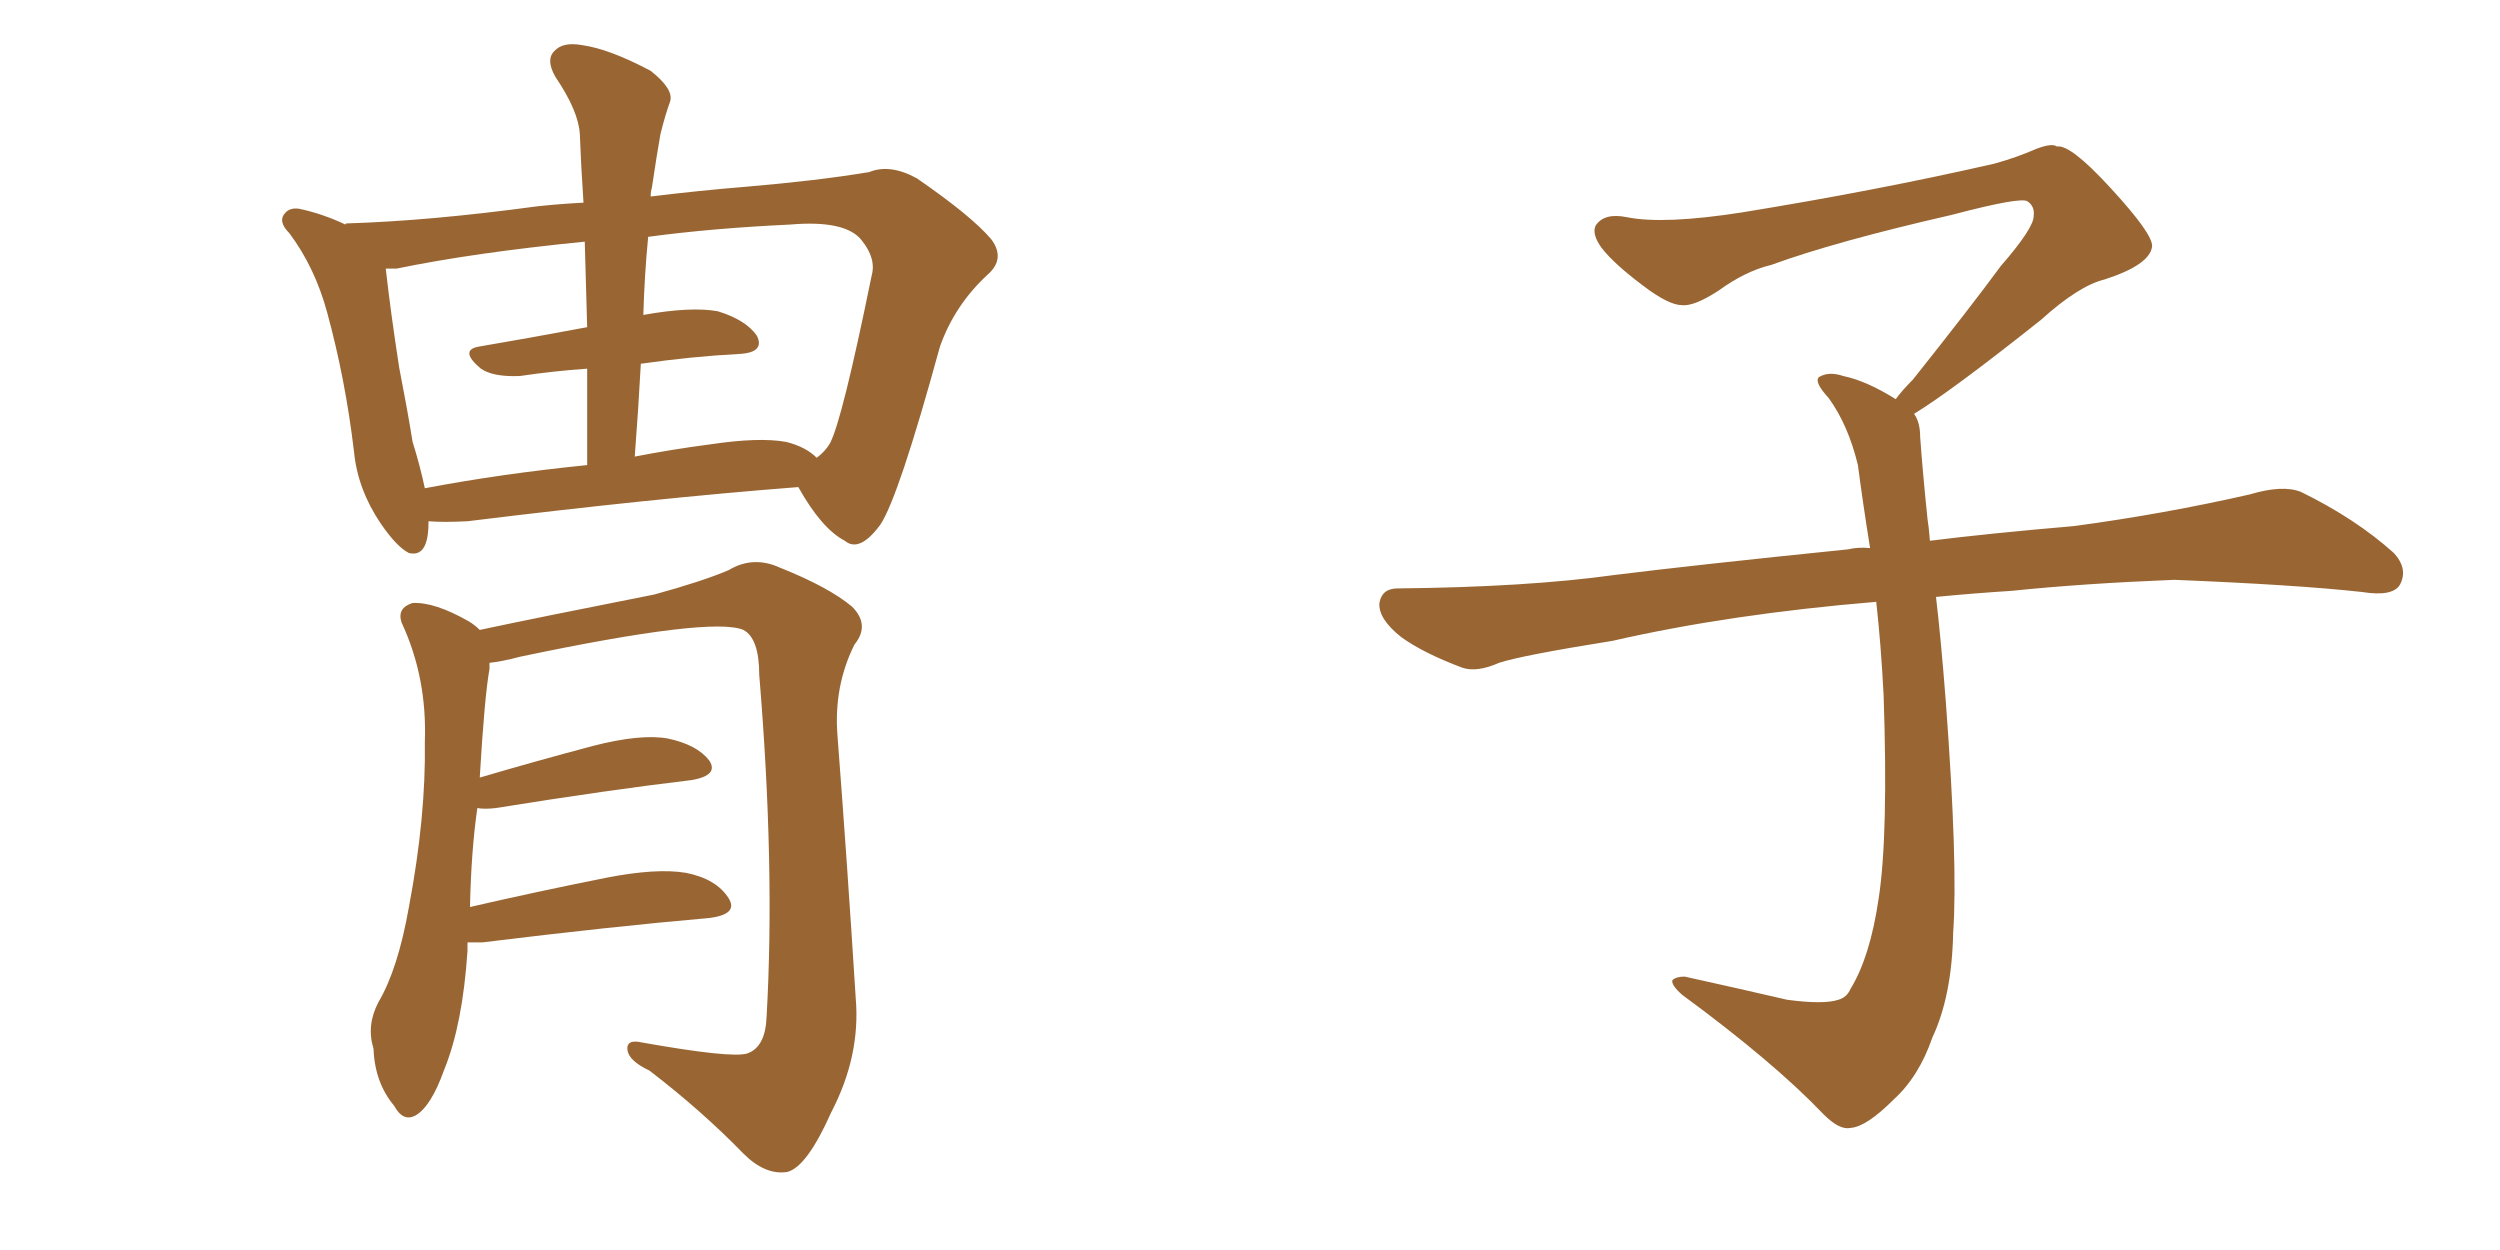 <svg xmlns="http://www.w3.org/2000/svg" xmlns:xlink="http://www.w3.org/1999/xlink" width="300" height="150"><path fill="#996633" padding="10" d="M95.80 58.45L95.80 58.45Q78.66 59.77 56.10 62.55L56.10 62.55Q53.17 62.70 51.42 62.55L51.42 62.55Q51.42 62.55 51.42 62.70L51.42 62.70Q51.42 66.94 49.07 66.36L49.07 66.36Q47.61 65.63 45.70 62.84L45.70 62.84Q42.92 58.74 42.48 54.20L42.48 54.20Q41.46 45.56 39.26 37.50L39.26 37.50Q37.79 32.08 34.72 27.98L34.72 27.98Q33.25 26.51 34.28 25.49L34.28 25.49Q34.86 24.90 35.89 25.05L35.89 25.05Q38.67 25.63 41.46 26.95L41.46 26.95Q41.46 26.81 41.60 26.81L41.60 26.81Q51.56 26.51 64.45 24.76L64.45 24.76Q67.24 24.46 70.02 24.32L70.02 24.32Q69.73 20.07 69.58 16.11L69.58 16.11Q69.43 13.33 66.65 9.23L66.65 9.23Q65.48 7.18 66.50 6.15L66.50 6.15Q67.53 4.98 69.87 5.42L69.87 5.42Q73.10 5.86 78.08 8.50L78.08 8.50Q80.86 10.69 80.42 12.16L80.42 12.16Q79.83 13.77 79.25 16.11L79.25 16.11Q78.81 18.60 78.22 22.56L78.22 22.56Q78.08 23.00 78.08 23.58L78.08 23.58Q84.08 22.85 89.50 22.41L89.50 22.41Q98.14 21.68 104.30 20.65L104.30 20.65Q106.79 19.63 110.01 21.39L110.01 21.39Q116.60 25.93 118.95 28.71L118.95 28.71Q120.70 31.05 118.51 32.96L118.51 32.96Q114.55 36.62 112.79 41.60L112.79 41.60L112.79 41.60Q107.81 59.77 105.62 62.99L105.62 62.99Q103.13 66.36 101.37 64.89L101.37 64.89Q98.58 63.43 95.80 58.45ZM49.51 53.03L49.51 53.03Q50.39 55.81 50.98 58.59L50.98 58.59Q60.21 56.84 70.46 55.81L70.46 55.81Q70.46 49.66 70.46 44.24L70.46 44.24Q66.36 44.53 62.40 45.12L62.40 45.12Q59.18 45.26 57.71 44.24L57.71 44.24Q55.08 42.04 57.42 41.60L57.42 41.60Q63.43 40.58 70.46 39.26L70.46 39.26Q70.31 33.98 70.17 29.00L70.17 29.00Q56.84 30.32 47.61 32.23L47.61 32.23Q46.88 32.23 46.29 32.23L46.29 32.23Q46.88 37.50 47.90 44.09L47.90 44.09Q48.93 49.37 49.51 53.03ZM76.90 43.65L76.90 43.65Q76.61 49.07 76.17 54.79L76.17 54.79Q80.71 53.91 85.25 53.32L85.25 53.32Q91.11 52.44 94.34 53.03L94.34 53.03Q96.68 53.61 98.00 54.93L98.00 54.93Q99.02 54.20 99.61 53.17L99.61 53.17Q101.07 50.39 104.59 33.11L104.59 33.11Q105.18 31.05 103.42 28.86L103.42 28.86Q101.51 26.37 94.78 26.95L94.78 26.95Q85.40 27.39 77.78 28.42L77.78 28.42Q77.34 32.96 77.20 37.79L77.20 37.79Q82.91 36.77 86.13 37.35L86.13 37.35Q89.50 38.38 90.82 40.28L90.82 40.28Q91.85 42.33 88.62 42.48L88.62 42.48Q83.06 42.77 76.90 43.65ZM56.40 108.84L56.40 108.84L56.40 108.84Q64.01 107.08 72.80 105.32L72.80 105.32Q78.81 104.15 82.32 104.74L82.32 104.74Q85.99 105.47 87.45 107.81L87.45 107.81Q88.62 109.72 85.11 110.16L85.11 110.16Q73.39 111.18 57.86 113.09L57.86 113.09Q56.69 113.09 56.10 113.09L56.10 113.09Q56.10 113.53 56.10 114.11L56.10 114.11Q55.52 122.90 53.32 128.32L53.32 128.32Q51.71 132.86 49.80 133.89L49.80 133.89Q48.34 134.62 47.31 132.71L47.31 132.71Q44.97 129.93 44.82 125.83L44.82 125.83Q43.95 123.05 45.41 120.26L45.41 120.26Q47.75 116.31 49.07 108.84L49.07 108.84Q51.12 98.00 50.98 89.06L50.98 89.06Q51.27 81.30 48.19 74.71L48.19 74.71Q47.61 72.95 49.51 72.36L49.51 72.36Q52.15 72.22 56.25 74.56L56.25 74.56Q56.98 75 57.57 75.59L57.57 75.59Q64.45 74.12 78.52 71.34L78.52 71.34Q84.38 69.73 87.45 68.41L87.45 68.41Q90.38 66.65 93.60 68.12L93.60 68.12Q99.46 70.46 102.25 72.80L102.25 72.80Q104.44 75 102.54 77.34L102.54 77.34Q100.05 82.32 100.49 88.18L100.49 88.18Q101.66 103.42 102.69 119.82L102.69 119.82Q103.27 126.71 99.76 133.45L99.76 133.45Q96.83 140.04 94.48 140.63L94.48 140.63Q91.85 141.06 89.21 138.43L89.21 138.43Q84.23 133.30 77.93 128.47L77.93 128.47Q75.44 127.29 75.29 125.98L75.29 125.98Q75.15 124.66 77.05 125.10L77.05 125.10Q87.74 127.00 89.65 126.42L89.65 126.42Q91.85 125.68 91.99 122.02L91.99 122.02Q93.02 104.00 91.11 81.01L91.11 81.01Q91.11 76.61 89.21 75.59L89.21 75.59Q85.40 73.97 62.40 78.81L62.40 78.81Q60.21 79.39 58.74 79.54L58.74 79.54Q58.74 79.83 58.74 80.27L58.74 80.27Q58.15 83.50 57.57 93.31L57.57 93.31Q64.01 91.41 71.19 89.50L71.19 89.50Q76.90 88.04 80.13 88.62L80.13 88.62Q83.64 89.36 85.11 91.26L85.11 91.26Q86.28 93.02 83.06 93.60L83.06 93.60Q73.10 94.78 59.47 96.97L59.47 96.97Q58.15 97.12 57.28 96.97L57.28 96.97Q56.54 102.10 56.40 108.84ZM229.69 49.66L229.69 49.66L229.69 49.66Q230.42 50.68 230.42 52.44L230.42 52.44Q230.71 56.54 231.30 62.26L231.30 62.26Q231.45 63.13 231.59 64.89L231.59 64.89Q238.62 64.01 248.88 63.13L248.88 63.13Q259.72 61.67 269.97 59.33L269.97 59.33Q273.93 58.15 276.12 59.03L276.12 59.03Q282.71 62.26 287.26 66.36L287.26 66.36Q289.01 68.26 287.99 70.17L287.99 70.17Q287.11 71.63 283.45 71.04L283.45 71.04Q275.54 70.17 260.89 69.58L260.89 69.58Q249.90 70.02 241.41 70.90L241.41 70.90Q236.87 71.19 232.32 71.63L232.32 71.63Q232.91 76.61 233.50 84.23L233.50 84.23Q234.96 103.86 234.38 111.91L234.38 111.91Q234.23 119.53 231.88 124.51L231.88 124.51Q230.27 129.20 227.20 131.98L227.20 131.98Q223.97 135.21 222.07 135.35L222.07 135.35Q220.75 135.64 218.85 133.74L218.85 133.74Q212.84 127.44 201.86 119.38L201.86 119.38Q200.54 118.21 200.68 117.63L200.68 117.63Q201.12 117.19 202.15 117.19L202.15 117.19Q208.15 118.51 214.45 119.97L214.45 119.97Q218.85 120.56 220.61 119.97L220.61 119.97Q221.63 119.68 222.07 118.65L222.07 118.65Q224.41 114.84 225.44 107.81L225.44 107.81Q226.61 100.20 226.03 83.35L226.03 83.35Q225.73 77.49 225.15 72.22L225.15 72.22Q207.57 73.68 193.51 76.90L193.51 76.90Q182.52 78.66 179.88 79.54L179.88 79.54Q177.25 80.71 175.49 80.13L175.49 80.13Q170.80 78.37 168.16 76.46L168.16 76.46Q165.38 74.27 165.53 72.36L165.53 72.36Q165.82 70.61 167.72 70.61L167.72 70.61Q183.25 70.46 193.80 68.99L193.80 68.99Q203.17 67.82 221.78 65.92L221.78 65.92Q222.95 65.63 224.41 65.77L224.41 65.77Q223.54 60.35 222.95 55.81L222.95 55.81Q221.78 50.98 219.43 47.75L219.43 47.75Q217.68 45.85 218.26 45.26L218.26 45.26Q219.43 44.53 221.19 45.12L221.19 45.12Q223.97 45.70 227.49 47.90L227.49 47.90Q228.22 46.88 229.54 45.56L229.54 45.56Q236.43 36.91 240.09 31.93L240.09 31.93Q244.04 27.39 244.04 25.93L244.04 25.93Q244.19 24.76 243.31 24.17L243.31 24.17Q242.58 23.58 234.23 25.78L234.23 25.78Q220.17 29.00 212.55 31.79L212.55 31.79Q209.47 32.52 206.25 34.86L206.25 34.86Q203.32 36.77 201.86 36.62L201.86 36.62Q200.24 36.62 197.17 34.28L197.17 34.28Q193.65 31.64 192.19 29.74L192.19 29.74Q191.02 28.13 191.46 27.10L191.46 27.10Q192.48 25.49 195.26 26.07L195.26 26.07Q199.66 26.95 209.03 25.49L209.03 25.49Q225.29 22.85 239.36 19.63L239.36 19.63Q241.99 18.90 244.34 17.87L244.34 17.87Q246.24 17.14 246.83 17.58L246.83 17.58Q248.44 17.29 253.27 22.56L253.27 22.56Q258.40 28.13 258.25 29.59L258.25 29.59Q257.96 31.79 252.54 33.54L252.54 33.54Q249.46 34.28 244.92 38.38L244.92 38.38Q234.23 46.88 229.69 49.66Z"/></svg>